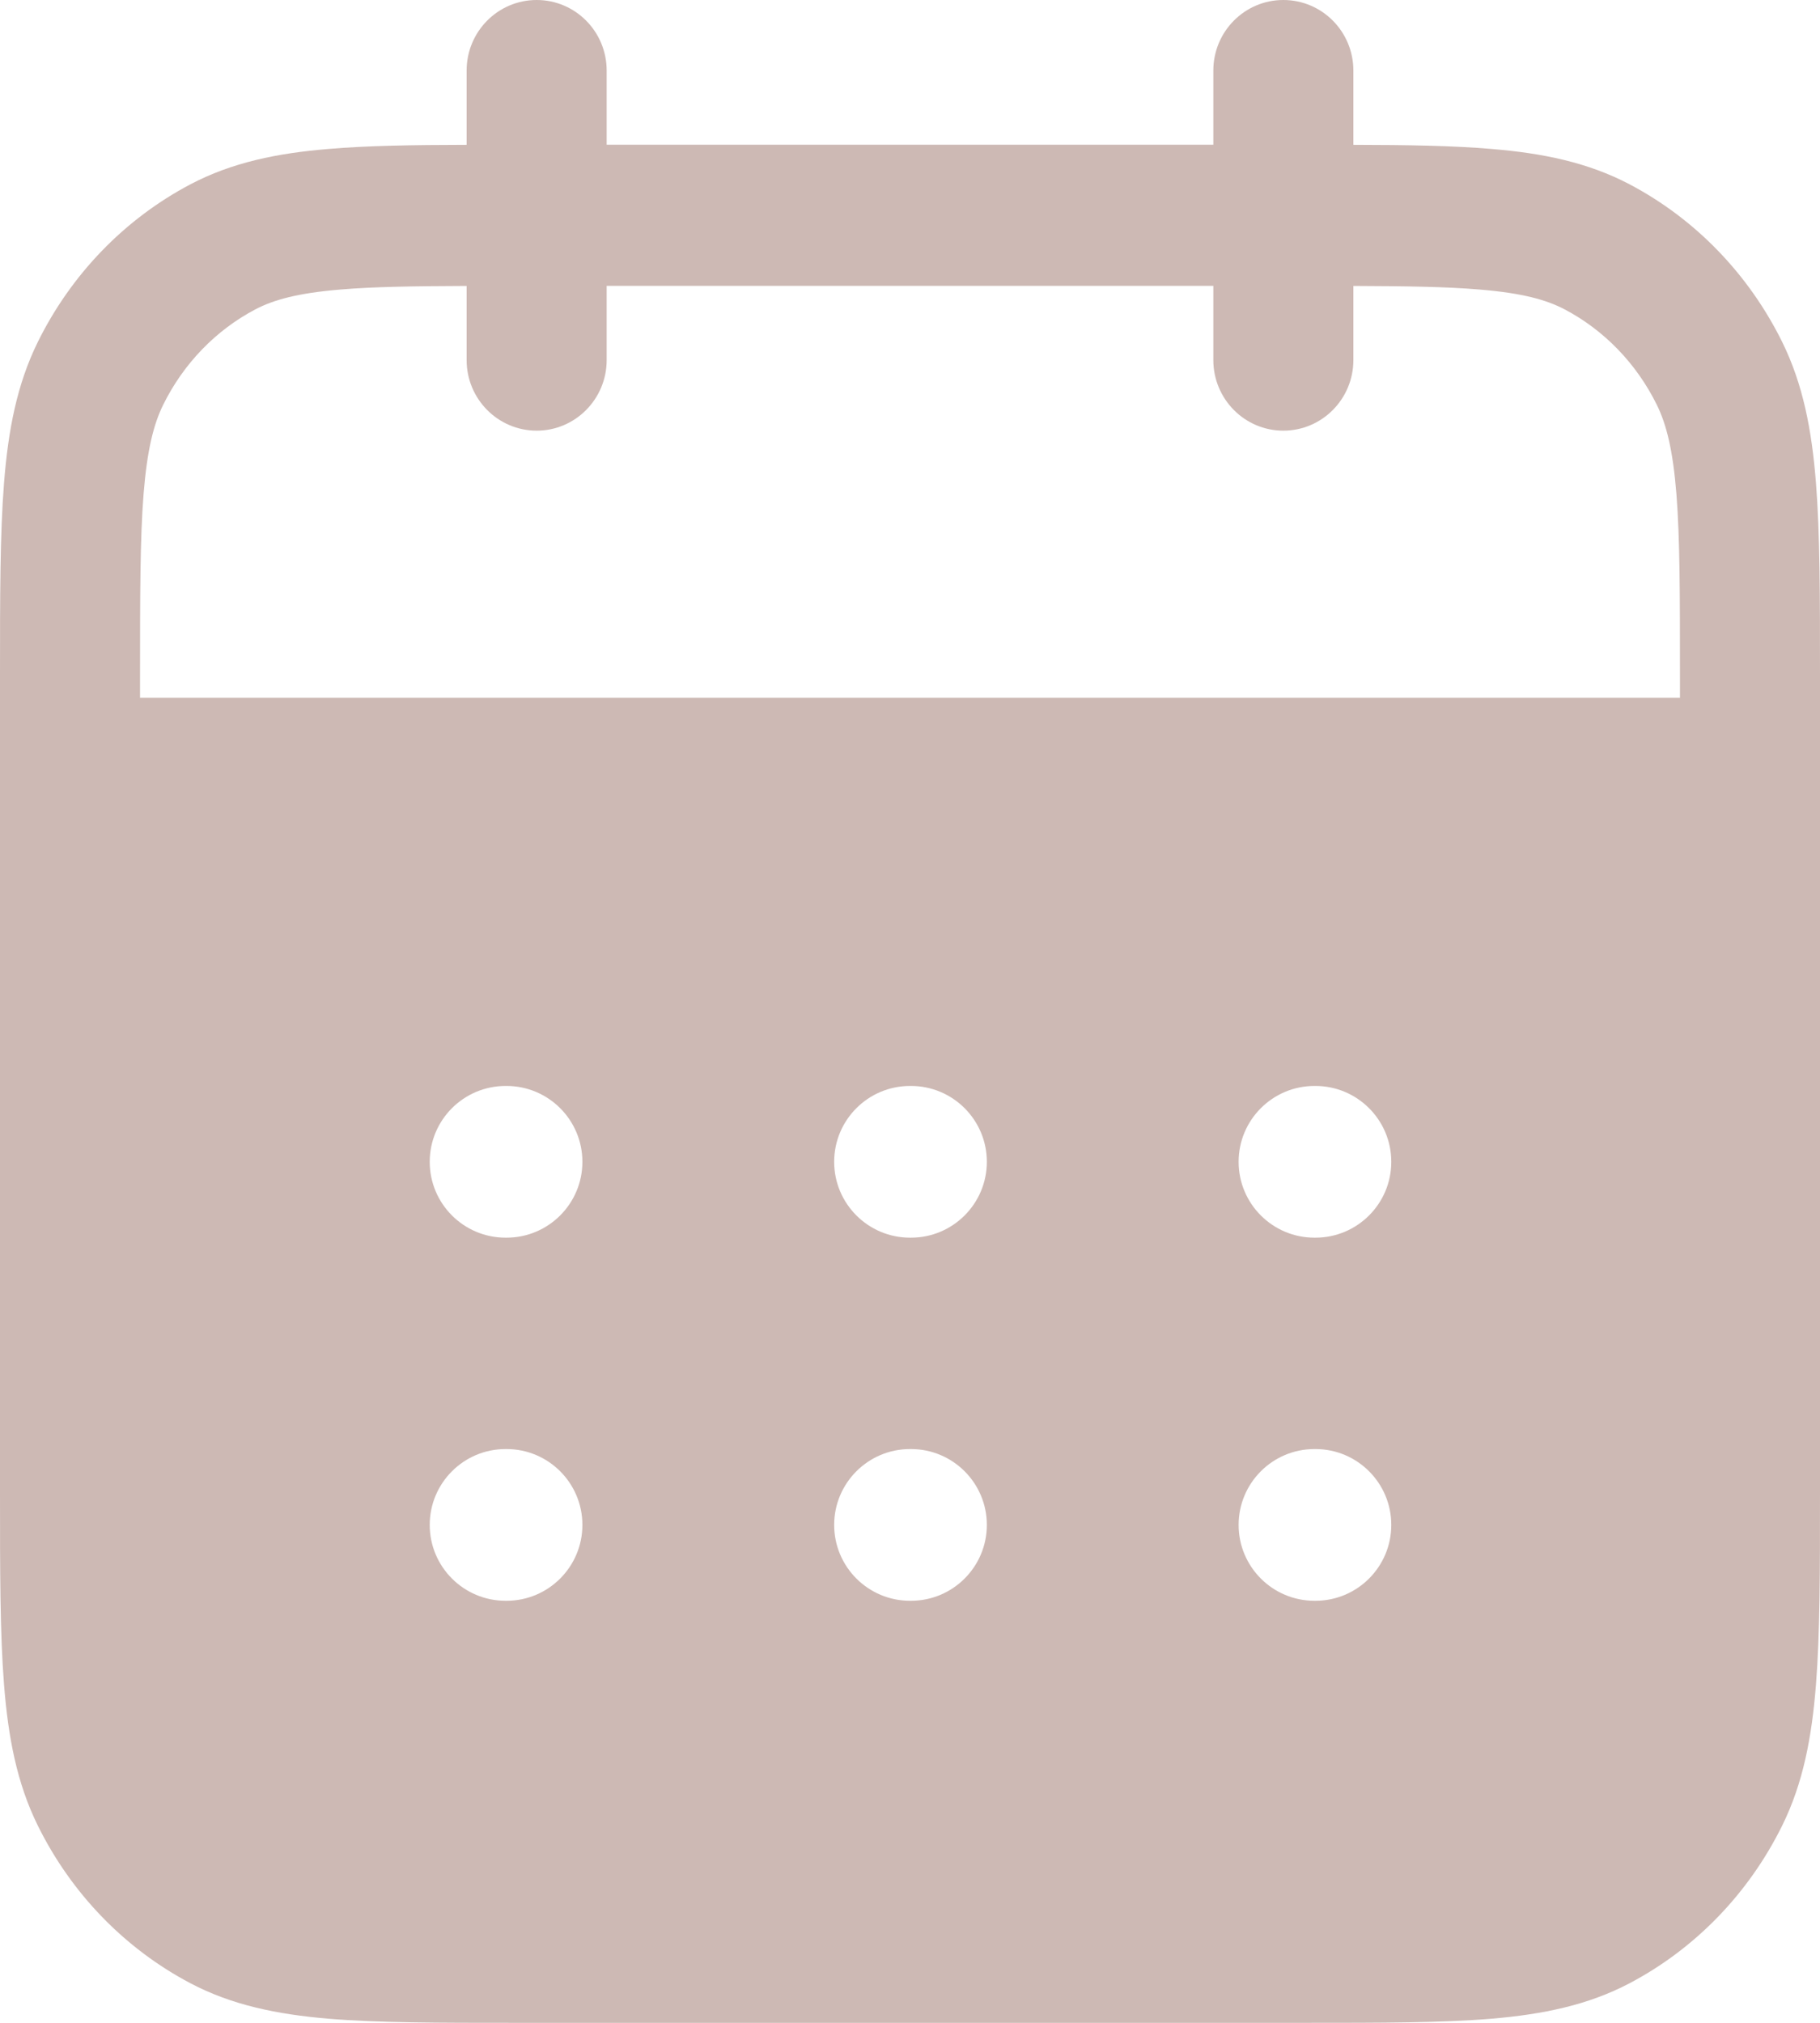 <svg width="18" height="20" viewBox="0 0 18 20" fill="none" xmlns="http://www.w3.org/2000/svg">
<path fill-rule="evenodd" clip-rule="evenodd" d="M6 0.698C6 0.312 5.69 0 5.308 0C4.925 0 4.615 0.312 4.615 0.698V1.432C4.08 1.433 3.629 1.44 3.246 1.473C2.74 1.515 2.295 1.606 1.884 1.822C1.231 2.166 0.704 2.713 0.374 3.381C0.167 3.801 0.081 4.254 0.04 4.773C-1.07698e-05 5.278 -5.87666e-06 5.902 1.47478e-07 6.679V14.752C-5.87666e-06 15.529 -1.07661e-05 16.153 0.04 16.658C0.081 17.177 0.167 17.631 0.374 18.05C0.704 18.718 1.231 19.265 1.884 19.609C2.295 19.825 2.74 19.916 3.246 19.959C3.737 20 4.343 20 5.093 20H12.907C13.657 20 14.263 20 14.754 19.959C15.26 19.916 15.705 19.825 16.116 19.609C16.769 19.265 17.296 18.718 17.626 18.05C17.833 17.631 17.919 17.177 17.96 16.658C18 16.153 18 15.529 18 14.752V6.679C18 5.902 18 5.278 17.96 4.773C17.919 4.254 17.833 3.801 17.626 3.381C17.296 2.713 16.769 2.166 16.116 1.822C15.705 1.606 15.26 1.515 14.754 1.473C14.371 1.44 13.92 1.433 13.385 1.432V0.698C13.385 0.312 13.075 0 12.692 0C12.31 0 12 0.312 12 0.698V1.431H6V0.698ZM3.362 2.863C3.69 2.835 4.09 2.829 4.615 2.827V3.56C4.615 3.945 4.925 4.258 5.308 4.258C5.69 4.258 6 3.945 6 3.56V2.826H12V3.56C12 3.945 12.31 4.258 12.692 4.258C13.075 4.258 13.385 3.945 13.385 3.56V2.827C13.91 2.829 14.31 2.835 14.638 2.863C15.056 2.898 15.294 2.964 15.475 3.059C15.864 3.264 16.184 3.593 16.386 4.002C16.481 4.195 16.545 4.448 16.58 4.884C16.615 5.327 16.615 5.896 16.615 6.708V6.899H1.385V6.708C1.385 5.896 1.385 5.327 1.42 4.884C1.455 4.448 1.519 4.195 1.614 4.002C1.816 3.593 2.136 3.264 2.525 3.059C2.706 2.964 2.945 2.898 3.362 2.863ZM5 10.737C4.586 10.737 4.25 11.073 4.25 11.487C4.25 11.901 4.586 12.237 5 12.237H5.01C5.424 12.237 5.76 11.901 5.76 11.487C5.76 11.073 5.424 10.737 5.01 10.737H5ZM9 10.737C8.586 10.737 8.25 11.073 8.25 11.487C8.25 11.901 8.586 12.237 9 12.237H9.01C9.424 12.237 9.76 11.901 9.76 11.487C9.76 11.073 9.424 10.737 9.01 10.737H9ZM13 10.737C12.586 10.737 12.25 11.073 12.25 11.487C12.25 11.901 12.586 12.237 13 12.237H13.01C13.424 12.237 13.76 11.901 13.76 11.487C13.76 11.073 13.424 10.737 13.01 10.737H13ZM5 14.327C4.586 14.327 4.25 14.663 4.25 15.077C4.25 15.491 4.586 15.827 5 15.827H5.01C5.424 15.827 5.76 15.491 5.76 15.077C5.76 14.663 5.424 14.327 5.01 14.327H5ZM9 14.327C8.586 14.327 8.25 14.663 8.25 15.077C8.25 15.491 8.586 15.827 9 15.827H9.01C9.424 15.827 9.76 15.491 9.76 15.077C9.76 14.663 9.424 14.327 9.01 14.327H9ZM13 14.327C12.586 14.327 12.25 14.663 12.25 15.077C12.25 15.491 12.586 15.827 13 15.827H13.01C13.424 15.827 13.76 15.491 13.76 15.077C13.76 14.663 13.424 14.327 13.01 14.327H13Z" fill="#CDB9B4"/>
</svg>
